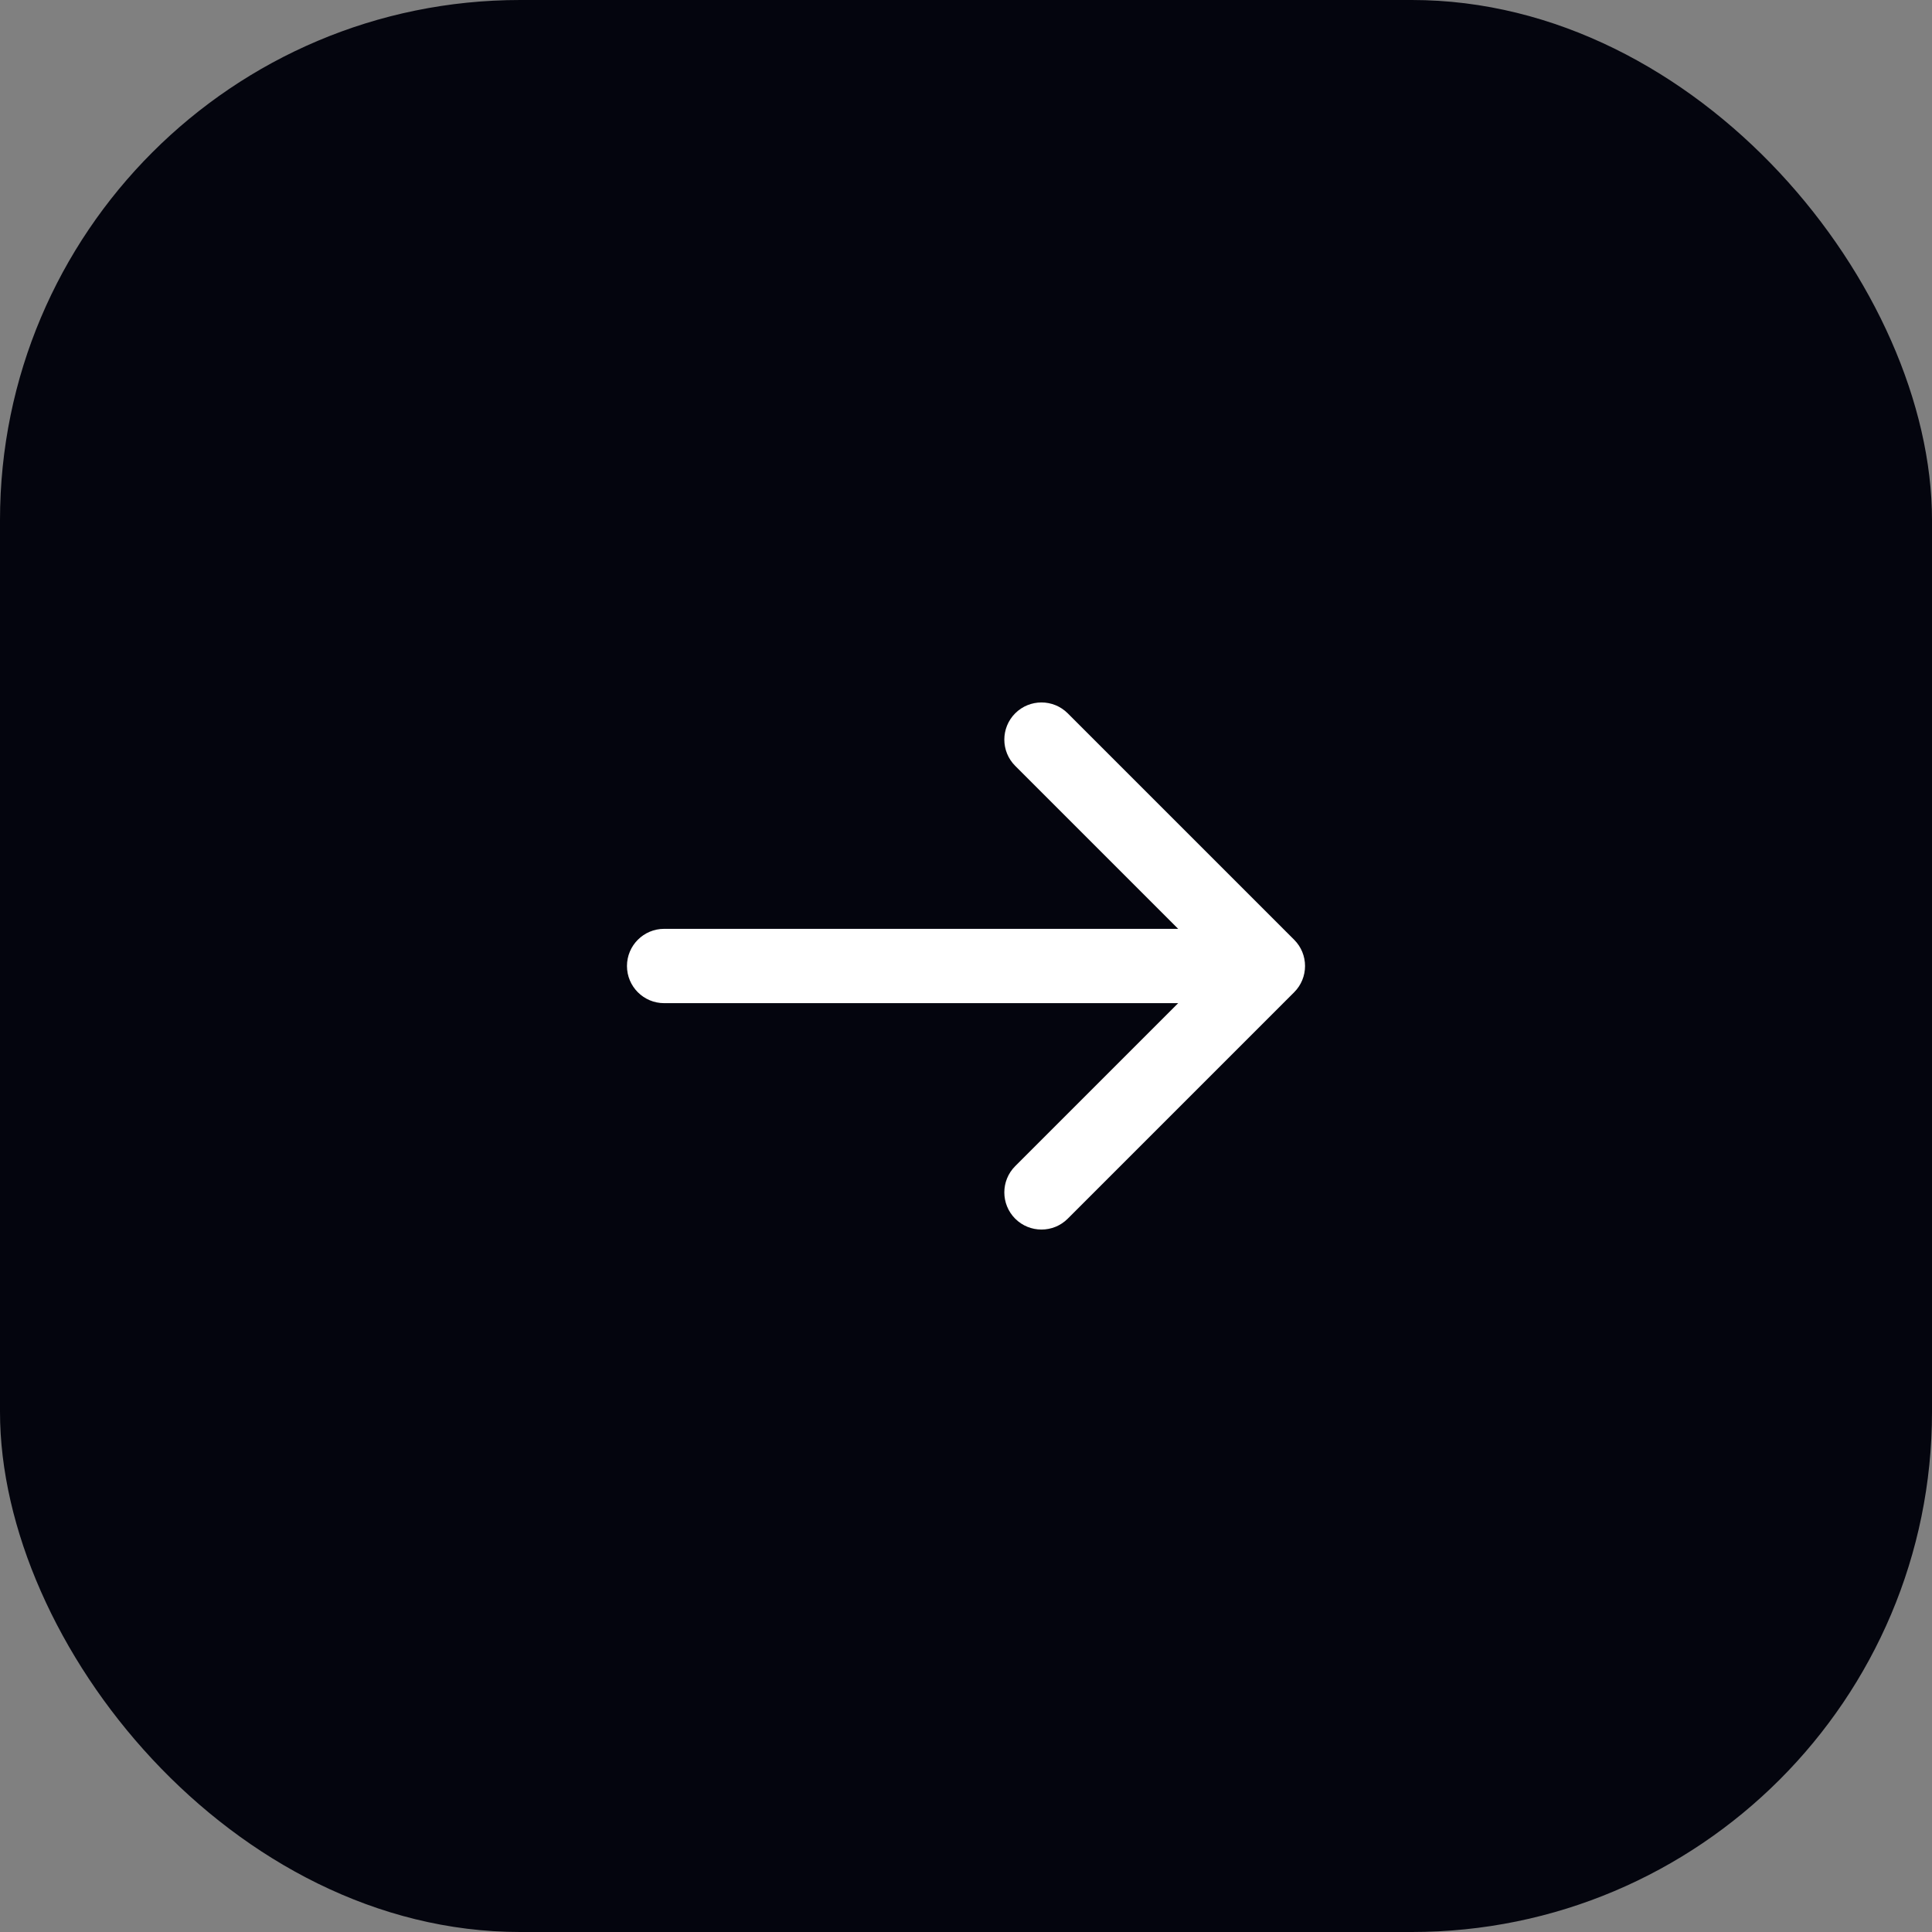 <?xml version="1.0" encoding="UTF-8"?> <svg xmlns="http://www.w3.org/2000/svg" width="52" height="52" viewBox="0 0 52 52" fill="none"><rect x="0" y="0" width="52" height="52" fill="#808080" stroke="none"/> <rect width="52" height="52" rx="14" fill="#04050E"></rect> <path fill-rule="evenodd" clip-rule="evenodd" d="M28.031 32.094L34.125 26L28.031 19.906M17.875 26H34.125H17.875Z" fill="#04050E"></path> <path d="M28.738 32.801C28.348 33.191 27.715 33.191 27.324 32.801C26.934 32.41 26.934 31.777 27.324 31.387L28.738 32.801ZM34.125 26L34.832 25.293C35.223 25.683 35.223 26.317 34.832 26.707L34.125 26ZM27.324 20.613C26.934 20.223 26.934 19.59 27.324 19.199C27.715 18.809 28.348 18.809 28.738 19.199L27.324 20.613ZM17.875 27C17.323 27 16.875 26.552 16.875 26C16.875 25.448 17.323 25 17.875 25V27ZM34.125 25C34.677 25 35.125 25.448 35.125 26C35.125 26.552 34.677 27 34.125 27V25ZM27.324 31.387L33.418 25.293L34.832 26.707L28.738 32.801L27.324 31.387ZM33.418 26.707L27.324 20.613L28.738 19.199L34.832 25.293L33.418 26.707ZM17.875 25H34.125V27H17.875V25Z" fill="white"></path> </svg> 